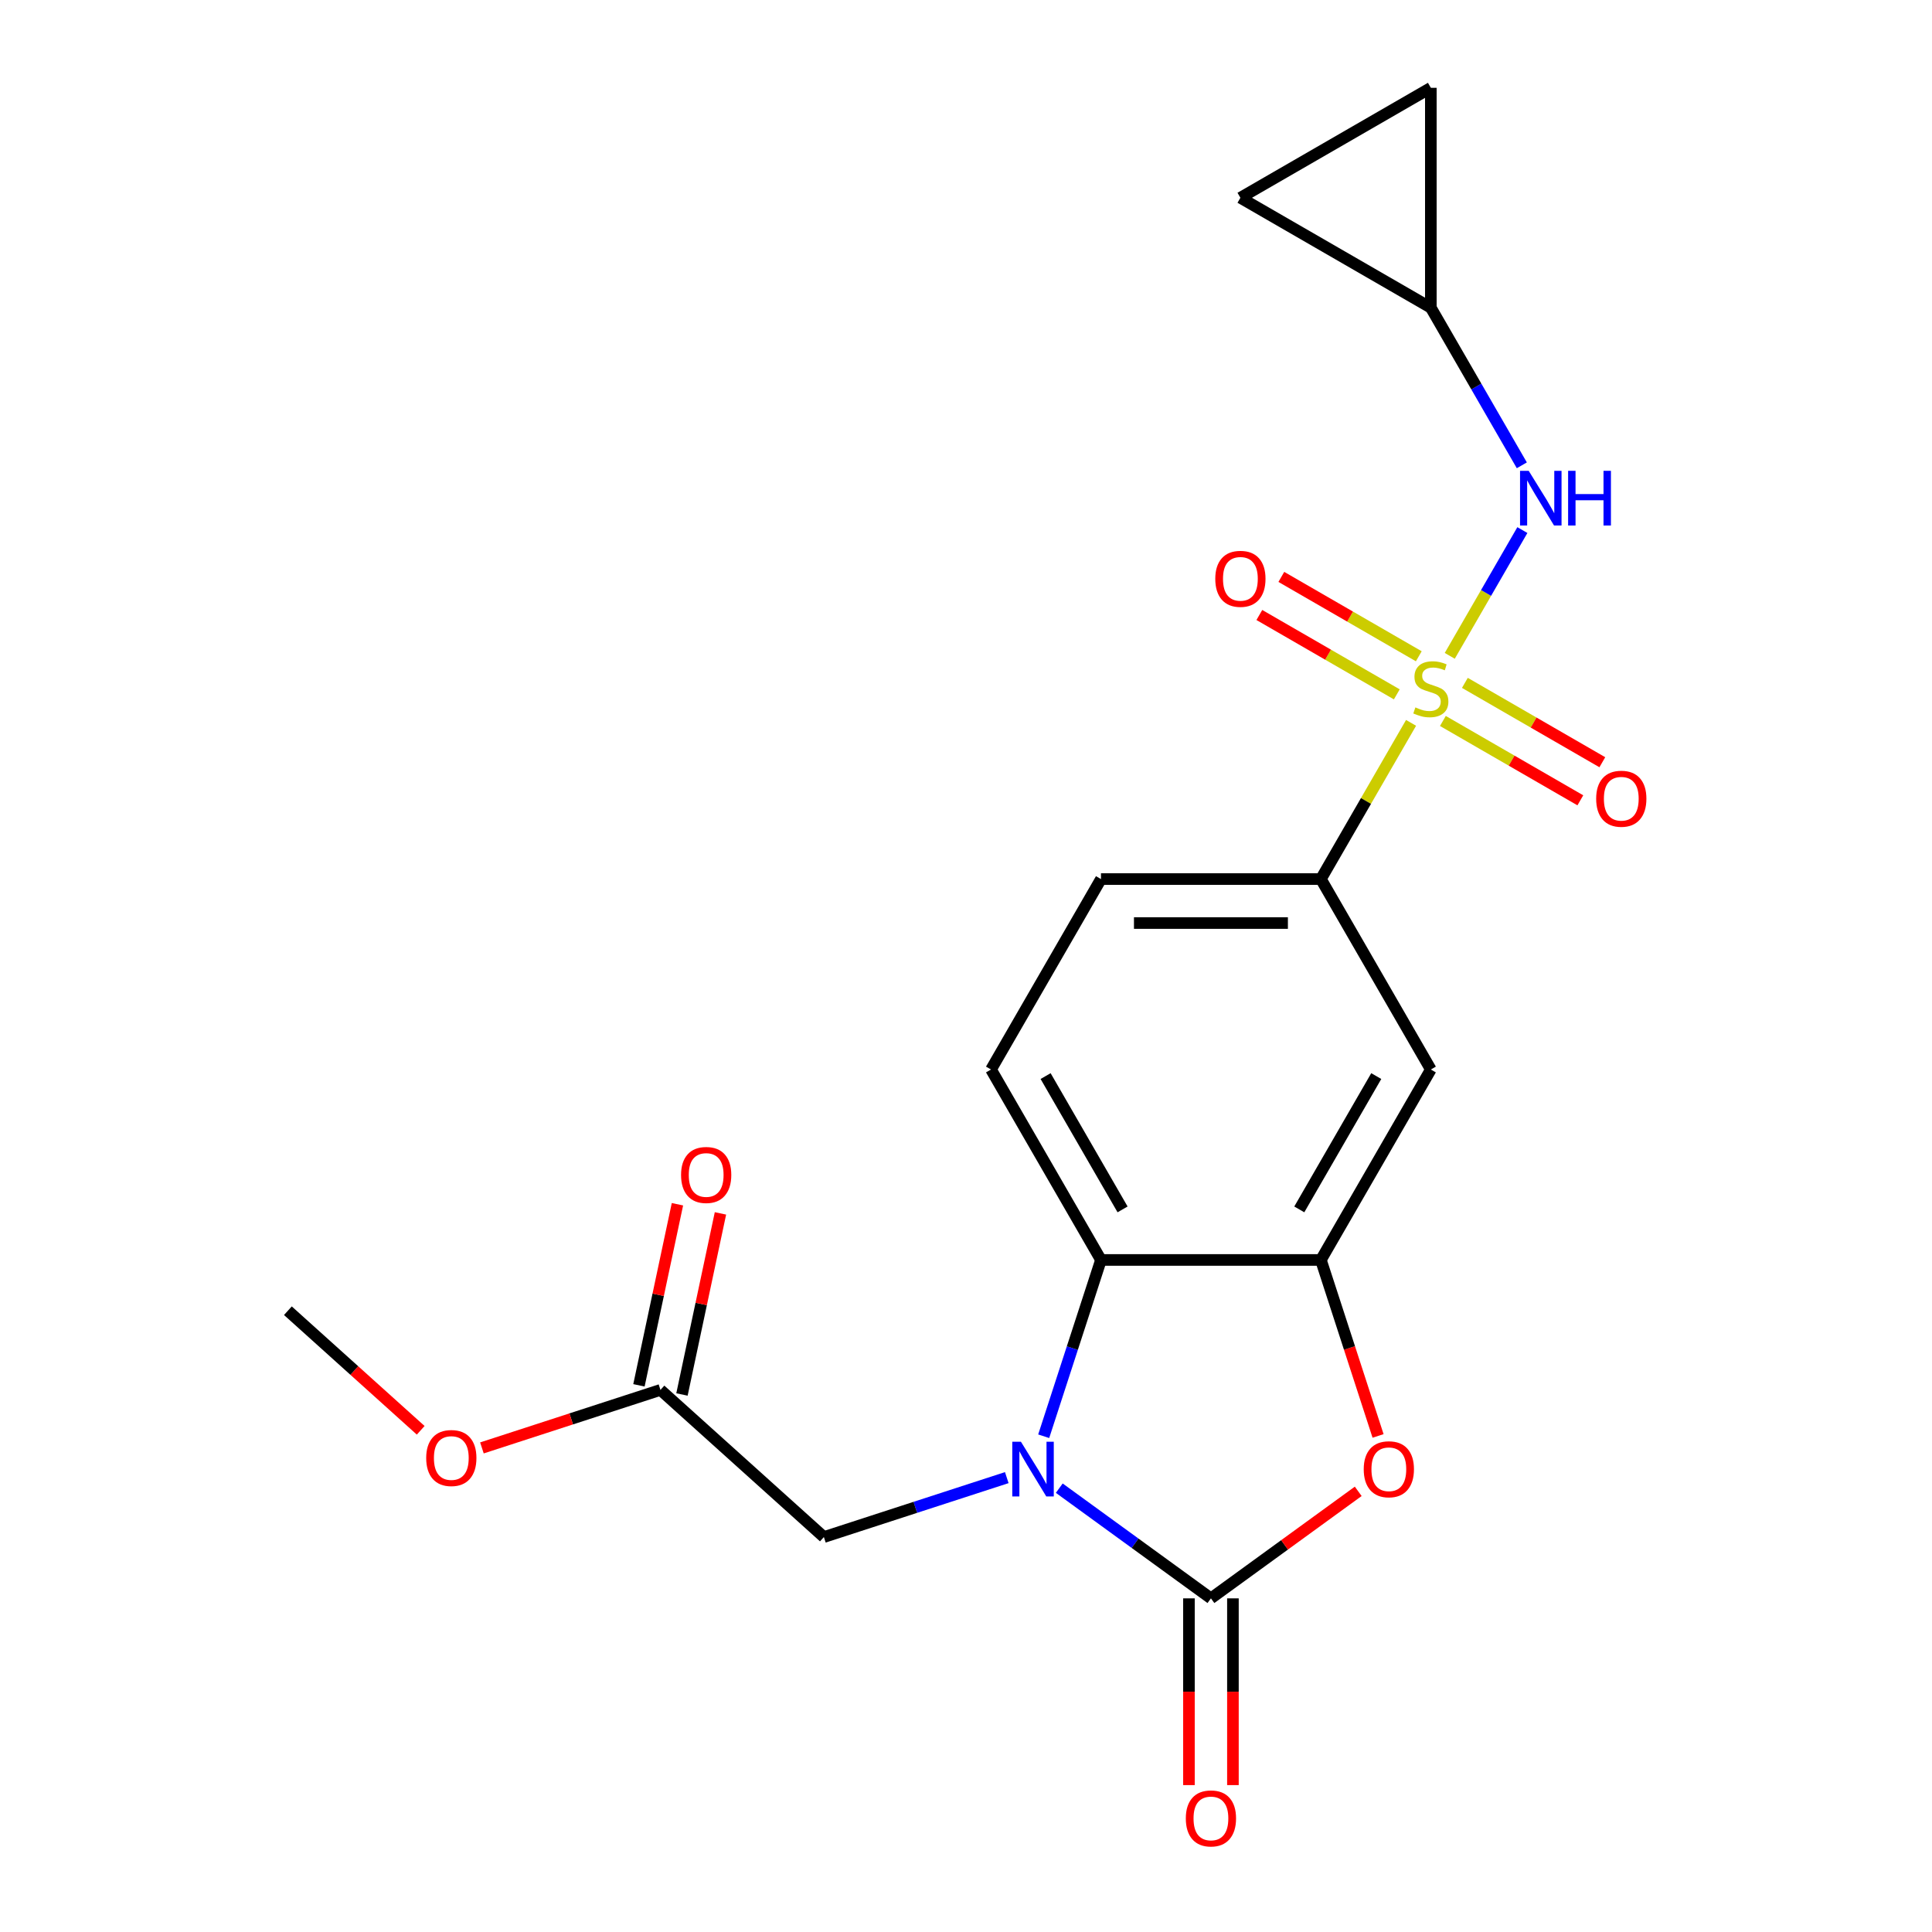 <?xml version='1.0' encoding='iso-8859-1'?>
<svg version='1.1' baseProfile='full'
              xmlns='http://www.w3.org/2000/svg'
                      xmlns:rdkit='http://www.rdkit.org/xml'
                      xmlns:xlink='http://www.w3.org/1999/xlink'
                  xml:space='preserve'
width='1000px' height='1000px' viewBox='0 0 1000 1000'>
<!-- END OF HEADER -->
<rect style='opacity:1.0;fill:#FFFFFF;stroke:none' width='1000' height='1000' x='0' y='0'> </rect>
<path class='bond-5' d='M 730.366,374.152 L 707.027,414.577' style='fill:none;fill-rule:evenodd;stroke:#CCCC00;stroke-width:6px;stroke-linecap:butt;stroke-linejoin:miter;stroke-opacity:1' />
<path class='bond-5' d='M 707.027,414.577 L 683.688,455.001' style='fill:none;fill-rule:evenodd;stroke:#000000;stroke-width:6px;stroke-linecap:butt;stroke-linejoin:miter;stroke-opacity:1' />
<path class='bond-6' d='M 750.395,339.461 L 769.186,306.915' style='fill:none;fill-rule:evenodd;stroke:#CCCC00;stroke-width:6px;stroke-linecap:butt;stroke-linejoin:miter;stroke-opacity:1' />
<path class='bond-6' d='M 769.186,306.915 L 787.976,274.368' style='fill:none;fill-rule:evenodd;stroke:#0000FF;stroke-width:6px;stroke-linecap:butt;stroke-linejoin:miter;stroke-opacity:1' />
<path class='bond-10' d='M 746.834,373.17 L 782.408,393.708' style='fill:none;fill-rule:evenodd;stroke:#CCCC00;stroke-width:6px;stroke-linecap:butt;stroke-linejoin:miter;stroke-opacity:1' />
<path class='bond-10' d='M 782.408,393.708 L 817.982,414.246' style='fill:none;fill-rule:evenodd;stroke:#FF0000;stroke-width:6px;stroke-linecap:butt;stroke-linejoin:miter;stroke-opacity:1' />
<path class='bond-10' d='M 758.217,353.455 L 793.79,373.993' style='fill:none;fill-rule:evenodd;stroke:#CCCC00;stroke-width:6px;stroke-linecap:butt;stroke-linejoin:miter;stroke-opacity:1' />
<path class='bond-10' d='M 793.79,373.993 L 829.364,394.532' style='fill:none;fill-rule:evenodd;stroke:#FF0000;stroke-width:6px;stroke-linecap:butt;stroke-linejoin:miter;stroke-opacity:1' />
<path class='bond-11' d='M 734.366,339.684 L 698.792,319.146' style='fill:none;fill-rule:evenodd;stroke:#CCCC00;stroke-width:6px;stroke-linecap:butt;stroke-linejoin:miter;stroke-opacity:1' />
<path class='bond-11' d='M 698.792,319.146 L 663.218,298.607' style='fill:none;fill-rule:evenodd;stroke:#FF0000;stroke-width:6px;stroke-linecap:butt;stroke-linejoin:miter;stroke-opacity:1' />
<path class='bond-11' d='M 722.983,359.399 L 687.41,338.861' style='fill:none;fill-rule:evenodd;stroke:#CCCC00;stroke-width:6px;stroke-linecap:butt;stroke-linejoin:miter;stroke-opacity:1' />
<path class='bond-11' d='M 687.41,338.861 L 651.836,318.322' style='fill:none;fill-rule:evenodd;stroke:#FF0000;stroke-width:6px;stroke-linecap:butt;stroke-linejoin:miter;stroke-opacity:1' />
<path class='bond-0' d='M 540.216,743.397 L 555.04,697.773' style='fill:none;fill-rule:evenodd;stroke:#0000FF;stroke-width:6px;stroke-linecap:butt;stroke-linejoin:miter;stroke-opacity:1' />
<path class='bond-0' d='M 555.04,697.773 L 569.864,652.15' style='fill:none;fill-rule:evenodd;stroke:#000000;stroke-width:6px;stroke-linecap:butt;stroke-linejoin:miter;stroke-opacity:1' />
<path class='bond-8' d='M 521.105,764.817 L 473.772,780.196' style='fill:none;fill-rule:evenodd;stroke:#0000FF;stroke-width:6px;stroke-linecap:butt;stroke-linejoin:miter;stroke-opacity:1' />
<path class='bond-8' d='M 473.772,780.196 L 426.438,795.576' style='fill:none;fill-rule:evenodd;stroke:#000000;stroke-width:6px;stroke-linecap:butt;stroke-linejoin:miter;stroke-opacity:1' />
<path class='bond-23' d='M 548.276,770.273 L 587.526,798.79' style='fill:none;fill-rule:evenodd;stroke:#0000FF;stroke-width:6px;stroke-linecap:butt;stroke-linejoin:miter;stroke-opacity:1' />
<path class='bond-23' d='M 587.526,798.79 L 626.776,827.306' style='fill:none;fill-rule:evenodd;stroke:#000000;stroke-width:6px;stroke-linecap:butt;stroke-linejoin:miter;stroke-opacity:1' />
<path class='bond-1' d='M 626.776,827.306 L 664.896,799.611' style='fill:none;fill-rule:evenodd;stroke:#000000;stroke-width:6px;stroke-linecap:butt;stroke-linejoin:miter;stroke-opacity:1' />
<path class='bond-1' d='M 664.896,799.611 L 703.016,771.915' style='fill:none;fill-rule:evenodd;stroke:#FF0000;stroke-width:6px;stroke-linecap:butt;stroke-linejoin:miter;stroke-opacity:1' />
<path class='bond-14' d='M 615.394,827.306 L 615.394,875.635' style='fill:none;fill-rule:evenodd;stroke:#000000;stroke-width:6px;stroke-linecap:butt;stroke-linejoin:miter;stroke-opacity:1' />
<path class='bond-14' d='M 615.394,875.635 L 615.394,923.965' style='fill:none;fill-rule:evenodd;stroke:#FF0000;stroke-width:6px;stroke-linecap:butt;stroke-linejoin:miter;stroke-opacity:1' />
<path class='bond-14' d='M 638.159,827.306 L 638.159,875.635' style='fill:none;fill-rule:evenodd;stroke:#000000;stroke-width:6px;stroke-linecap:butt;stroke-linejoin:miter;stroke-opacity:1' />
<path class='bond-14' d='M 638.159,875.635 L 638.159,923.965' style='fill:none;fill-rule:evenodd;stroke:#FF0000;stroke-width:6px;stroke-linecap:butt;stroke-linejoin:miter;stroke-opacity:1' />
<path class='bond-2' d='M 713.284,743.237 L 698.486,697.693' style='fill:none;fill-rule:evenodd;stroke:#FF0000;stroke-width:6px;stroke-linecap:butt;stroke-linejoin:miter;stroke-opacity:1' />
<path class='bond-2' d='M 698.486,697.693 L 683.688,652.15' style='fill:none;fill-rule:evenodd;stroke:#000000;stroke-width:6px;stroke-linecap:butt;stroke-linejoin:miter;stroke-opacity:1' />
<path class='bond-3' d='M 683.688,652.15 L 740.6,553.575' style='fill:none;fill-rule:evenodd;stroke:#000000;stroke-width:6px;stroke-linecap:butt;stroke-linejoin:miter;stroke-opacity:1' />
<path class='bond-3' d='M 672.51,625.981 L 712.348,556.979' style='fill:none;fill-rule:evenodd;stroke:#000000;stroke-width:6px;stroke-linecap:butt;stroke-linejoin:miter;stroke-opacity:1' />
<path class='bond-22' d='M 683.688,652.15 L 569.864,652.15' style='fill:none;fill-rule:evenodd;stroke:#000000;stroke-width:6px;stroke-linecap:butt;stroke-linejoin:miter;stroke-opacity:1' />
<path class='bond-4' d='M 569.864,652.15 L 512.952,553.575' style='fill:none;fill-rule:evenodd;stroke:#000000;stroke-width:6px;stroke-linecap:butt;stroke-linejoin:miter;stroke-opacity:1' />
<path class='bond-4' d='M 581.042,625.981 L 541.204,556.979' style='fill:none;fill-rule:evenodd;stroke:#000000;stroke-width:6px;stroke-linecap:butt;stroke-linejoin:miter;stroke-opacity:1' />
<path class='bond-7' d='M 683.688,455.001 L 740.6,553.575' style='fill:none;fill-rule:evenodd;stroke:#000000;stroke-width:6px;stroke-linecap:butt;stroke-linejoin:miter;stroke-opacity:1' />
<path class='bond-17' d='M 683.688,455.001 L 569.864,455.001' style='fill:none;fill-rule:evenodd;stroke:#000000;stroke-width:6px;stroke-linecap:butt;stroke-linejoin:miter;stroke-opacity:1' />
<path class='bond-17' d='M 666.615,477.766 L 586.938,477.766' style='fill:none;fill-rule:evenodd;stroke:#000000;stroke-width:6px;stroke-linecap:butt;stroke-linejoin:miter;stroke-opacity:1' />
<path class='bond-9' d='M 787.694,240.847 L 764.147,200.063' style='fill:none;fill-rule:evenodd;stroke:#0000FF;stroke-width:6px;stroke-linecap:butt;stroke-linejoin:miter;stroke-opacity:1' />
<path class='bond-9' d='M 764.147,200.063 L 740.6,159.278' style='fill:none;fill-rule:evenodd;stroke:#000000;stroke-width:6px;stroke-linecap:butt;stroke-linejoin:miter;stroke-opacity:1' />
<path class='bond-13' d='M 426.438,795.576 L 341.85,719.413' style='fill:none;fill-rule:evenodd;stroke:#000000;stroke-width:6px;stroke-linecap:butt;stroke-linejoin:miter;stroke-opacity:1' />
<path class='bond-15' d='M 740.6,159.278 L 642.026,102.366' style='fill:none;fill-rule:evenodd;stroke:#000000;stroke-width:6px;stroke-linecap:butt;stroke-linejoin:miter;stroke-opacity:1' />
<path class='bond-16' d='M 740.6,159.278 L 740.6,45.455' style='fill:none;fill-rule:evenodd;stroke:#000000;stroke-width:6px;stroke-linecap:butt;stroke-linejoin:miter;stroke-opacity:1' />
<path class='bond-12' d='M 512.952,553.575 L 569.864,455.001' style='fill:none;fill-rule:evenodd;stroke:#000000;stroke-width:6px;stroke-linecap:butt;stroke-linejoin:miter;stroke-opacity:1' />
<path class='bond-18' d='M 352.984,721.78 L 362.946,674.914' style='fill:none;fill-rule:evenodd;stroke:#000000;stroke-width:6px;stroke-linecap:butt;stroke-linejoin:miter;stroke-opacity:1' />
<path class='bond-18' d='M 362.946,674.914 L 372.907,628.049' style='fill:none;fill-rule:evenodd;stroke:#FF0000;stroke-width:6px;stroke-linecap:butt;stroke-linejoin:miter;stroke-opacity:1' />
<path class='bond-18' d='M 330.717,717.046 L 340.678,670.181' style='fill:none;fill-rule:evenodd;stroke:#000000;stroke-width:6px;stroke-linecap:butt;stroke-linejoin:miter;stroke-opacity:1' />
<path class='bond-18' d='M 340.678,670.181 L 350.64,623.316' style='fill:none;fill-rule:evenodd;stroke:#FF0000;stroke-width:6px;stroke-linecap:butt;stroke-linejoin:miter;stroke-opacity:1' />
<path class='bond-19' d='M 341.85,719.413 L 295.647,734.425' style='fill:none;fill-rule:evenodd;stroke:#000000;stroke-width:6px;stroke-linecap:butt;stroke-linejoin:miter;stroke-opacity:1' />
<path class='bond-19' d='M 295.647,734.425 L 249.443,749.438' style='fill:none;fill-rule:evenodd;stroke:#FF0000;stroke-width:6px;stroke-linecap:butt;stroke-linejoin:miter;stroke-opacity:1' />
<path class='bond-21' d='M 642.026,102.366 L 740.6,45.455' style='fill:none;fill-rule:evenodd;stroke:#000000;stroke-width:6px;stroke-linecap:butt;stroke-linejoin:miter;stroke-opacity:1' />
<path class='bond-20' d='M 217.752,740.319 L 183.381,709.371' style='fill:none;fill-rule:evenodd;stroke:#FF0000;stroke-width:6px;stroke-linecap:butt;stroke-linejoin:miter;stroke-opacity:1' />
<path class='bond-20' d='M 183.381,709.371 L 149.01,678.423' style='fill:none;fill-rule:evenodd;stroke:#000000;stroke-width:6px;stroke-linecap:butt;stroke-linejoin:miter;stroke-opacity:1' />
<path  class='atom-0' d='M 732.6 366.147
Q 732.92 366.267, 734.24 366.827
Q 735.56 367.387, 737 367.747
Q 738.48 368.067, 739.92 368.067
Q 742.6 368.067, 744.16 366.787
Q 745.72 365.467, 745.72 363.187
Q 745.72 361.627, 744.92 360.667
Q 744.16 359.707, 742.96 359.187
Q 741.76 358.667, 739.76 358.067
Q 737.24 357.307, 735.72 356.587
Q 734.24 355.867, 733.16 354.347
Q 732.12 352.827, 732.12 350.267
Q 732.12 346.707, 734.52 344.507
Q 736.96 342.307, 741.76 342.307
Q 745.04 342.307, 748.76 343.867
L 747.84 346.947
Q 744.44 345.547, 741.88 345.547
Q 739.12 345.547, 737.6 346.707
Q 736.08 347.827, 736.12 349.787
Q 736.12 351.307, 736.88 352.227
Q 737.68 353.147, 738.8 353.667
Q 739.96 354.187, 741.88 354.787
Q 744.44 355.587, 745.96 356.387
Q 747.48 357.187, 748.56 358.827
Q 749.68 360.427, 749.68 363.187
Q 749.68 367.107, 747.04 369.227
Q 744.44 371.307, 740.08 371.307
Q 737.56 371.307, 735.64 370.747
Q 733.76 370.227, 731.52 369.307
L 732.6 366.147
' fill='#CCCC00'/>
<path  class='atom-1' d='M 528.431 746.242
L 537.711 761.242
Q 538.631 762.722, 540.111 765.402
Q 541.591 768.082, 541.671 768.242
L 541.671 746.242
L 545.431 746.242
L 545.431 774.562
L 541.551 774.562
L 531.591 758.162
Q 530.431 756.242, 529.191 754.042
Q 527.991 751.842, 527.631 751.162
L 527.631 774.562
L 523.951 774.562
L 523.951 746.242
L 528.431 746.242
' fill='#0000FF'/>
<path  class='atom-3' d='M 705.862 760.482
Q 705.862 753.682, 709.222 749.882
Q 712.582 746.082, 718.862 746.082
Q 725.142 746.082, 728.502 749.882
Q 731.862 753.682, 731.862 760.482
Q 731.862 767.362, 728.462 771.282
Q 725.062 775.162, 718.862 775.162
Q 712.622 775.162, 709.222 771.282
Q 705.862 767.402, 705.862 760.482
M 718.862 771.962
Q 723.182 771.962, 725.502 769.082
Q 727.862 766.162, 727.862 760.482
Q 727.862 754.922, 725.502 752.122
Q 723.182 749.282, 718.862 749.282
Q 714.542 749.282, 712.182 752.082
Q 709.862 754.882, 709.862 760.482
Q 709.862 766.202, 712.182 769.082
Q 714.542 771.962, 718.862 771.962
' fill='#FF0000'/>
<path  class='atom-7' d='M 791.252 243.693
L 800.532 258.693
Q 801.452 260.173, 802.932 262.853
Q 804.412 265.533, 804.492 265.693
L 804.492 243.693
L 808.252 243.693
L 808.252 272.013
L 804.372 272.013
L 794.412 255.613
Q 793.252 253.693, 792.012 251.493
Q 790.812 249.293, 790.452 248.613
L 790.452 272.013
L 786.772 272.013
L 786.772 243.693
L 791.252 243.693
' fill='#0000FF'/>
<path  class='atom-7' d='M 811.652 243.693
L 815.492 243.693
L 815.492 255.733
L 829.972 255.733
L 829.972 243.693
L 833.812 243.693
L 833.812 272.013
L 829.972 272.013
L 829.972 258.933
L 815.492 258.933
L 815.492 272.013
L 811.652 272.013
L 811.652 243.693
' fill='#0000FF'/>
<path  class='atom-11' d='M 826.174 413.419
Q 826.174 406.619, 829.534 402.819
Q 832.894 399.019, 839.174 399.019
Q 845.454 399.019, 848.814 402.819
Q 852.174 406.619, 852.174 413.419
Q 852.174 420.299, 848.774 424.219
Q 845.374 428.099, 839.174 428.099
Q 832.934 428.099, 829.534 424.219
Q 826.174 420.339, 826.174 413.419
M 839.174 424.899
Q 843.494 424.899, 845.814 422.019
Q 848.174 419.099, 848.174 413.419
Q 848.174 407.859, 845.814 405.059
Q 843.494 402.219, 839.174 402.219
Q 834.854 402.219, 832.494 405.019
Q 830.174 407.819, 830.174 413.419
Q 830.174 419.139, 832.494 422.019
Q 834.854 424.899, 839.174 424.899
' fill='#FF0000'/>
<path  class='atom-12' d='M 629.026 299.595
Q 629.026 292.795, 632.386 288.995
Q 635.746 285.195, 642.026 285.195
Q 648.306 285.195, 651.666 288.995
Q 655.026 292.795, 655.026 299.595
Q 655.026 306.475, 651.626 310.395
Q 648.226 314.275, 642.026 314.275
Q 635.786 314.275, 632.386 310.395
Q 629.026 306.515, 629.026 299.595
M 642.026 311.075
Q 646.346 311.075, 648.666 308.195
Q 651.026 305.275, 651.026 299.595
Q 651.026 294.035, 648.666 291.235
Q 646.346 288.395, 642.026 288.395
Q 637.706 288.395, 635.346 291.195
Q 633.026 293.995, 633.026 299.595
Q 633.026 305.315, 635.346 308.195
Q 637.706 311.075, 642.026 311.075
' fill='#FF0000'/>
<path  class='atom-15' d='M 613.776 941.21
Q 613.776 934.41, 617.136 930.61
Q 620.496 926.81, 626.776 926.81
Q 633.056 926.81, 636.416 930.61
Q 639.776 934.41, 639.776 941.21
Q 639.776 948.09, 636.376 952.01
Q 632.976 955.89, 626.776 955.89
Q 620.536 955.89, 617.136 952.01
Q 613.776 948.13, 613.776 941.21
M 626.776 952.69
Q 631.096 952.69, 633.416 949.81
Q 635.776 946.89, 635.776 941.21
Q 635.776 935.65, 633.416 932.85
Q 631.096 930.01, 626.776 930.01
Q 622.456 930.01, 620.096 932.81
Q 617.776 935.61, 617.776 941.21
Q 617.776 946.93, 620.096 949.81
Q 622.456 952.69, 626.776 952.69
' fill='#FF0000'/>
<path  class='atom-19' d='M 352.516 608.157
Q 352.516 601.357, 355.876 597.557
Q 359.236 593.757, 365.516 593.757
Q 371.796 593.757, 375.156 597.557
Q 378.516 601.357, 378.516 608.157
Q 378.516 615.037, 375.116 618.957
Q 371.716 622.837, 365.516 622.837
Q 359.276 622.837, 355.876 618.957
Q 352.516 615.077, 352.516 608.157
M 365.516 619.637
Q 369.836 619.637, 372.156 616.757
Q 374.516 613.837, 374.516 608.157
Q 374.516 602.597, 372.156 599.797
Q 369.836 596.957, 365.516 596.957
Q 361.196 596.957, 358.836 599.757
Q 356.516 602.557, 356.516 608.157
Q 356.516 613.877, 358.836 616.757
Q 361.196 619.637, 365.516 619.637
' fill='#FF0000'/>
<path  class='atom-20' d='M 220.598 754.666
Q 220.598 747.866, 223.958 744.066
Q 227.318 740.266, 233.598 740.266
Q 239.878 740.266, 243.238 744.066
Q 246.598 747.866, 246.598 754.666
Q 246.598 761.546, 243.198 765.466
Q 239.798 769.346, 233.598 769.346
Q 227.358 769.346, 223.958 765.466
Q 220.598 761.586, 220.598 754.666
M 233.598 766.146
Q 237.918 766.146, 240.238 763.266
Q 242.598 760.346, 242.598 754.666
Q 242.598 749.106, 240.238 746.306
Q 237.918 743.466, 233.598 743.466
Q 229.278 743.466, 226.918 746.266
Q 224.598 749.066, 224.598 754.666
Q 224.598 760.386, 226.918 763.266
Q 229.278 766.146, 233.598 766.146
' fill='#FF0000'/>
</svg>
